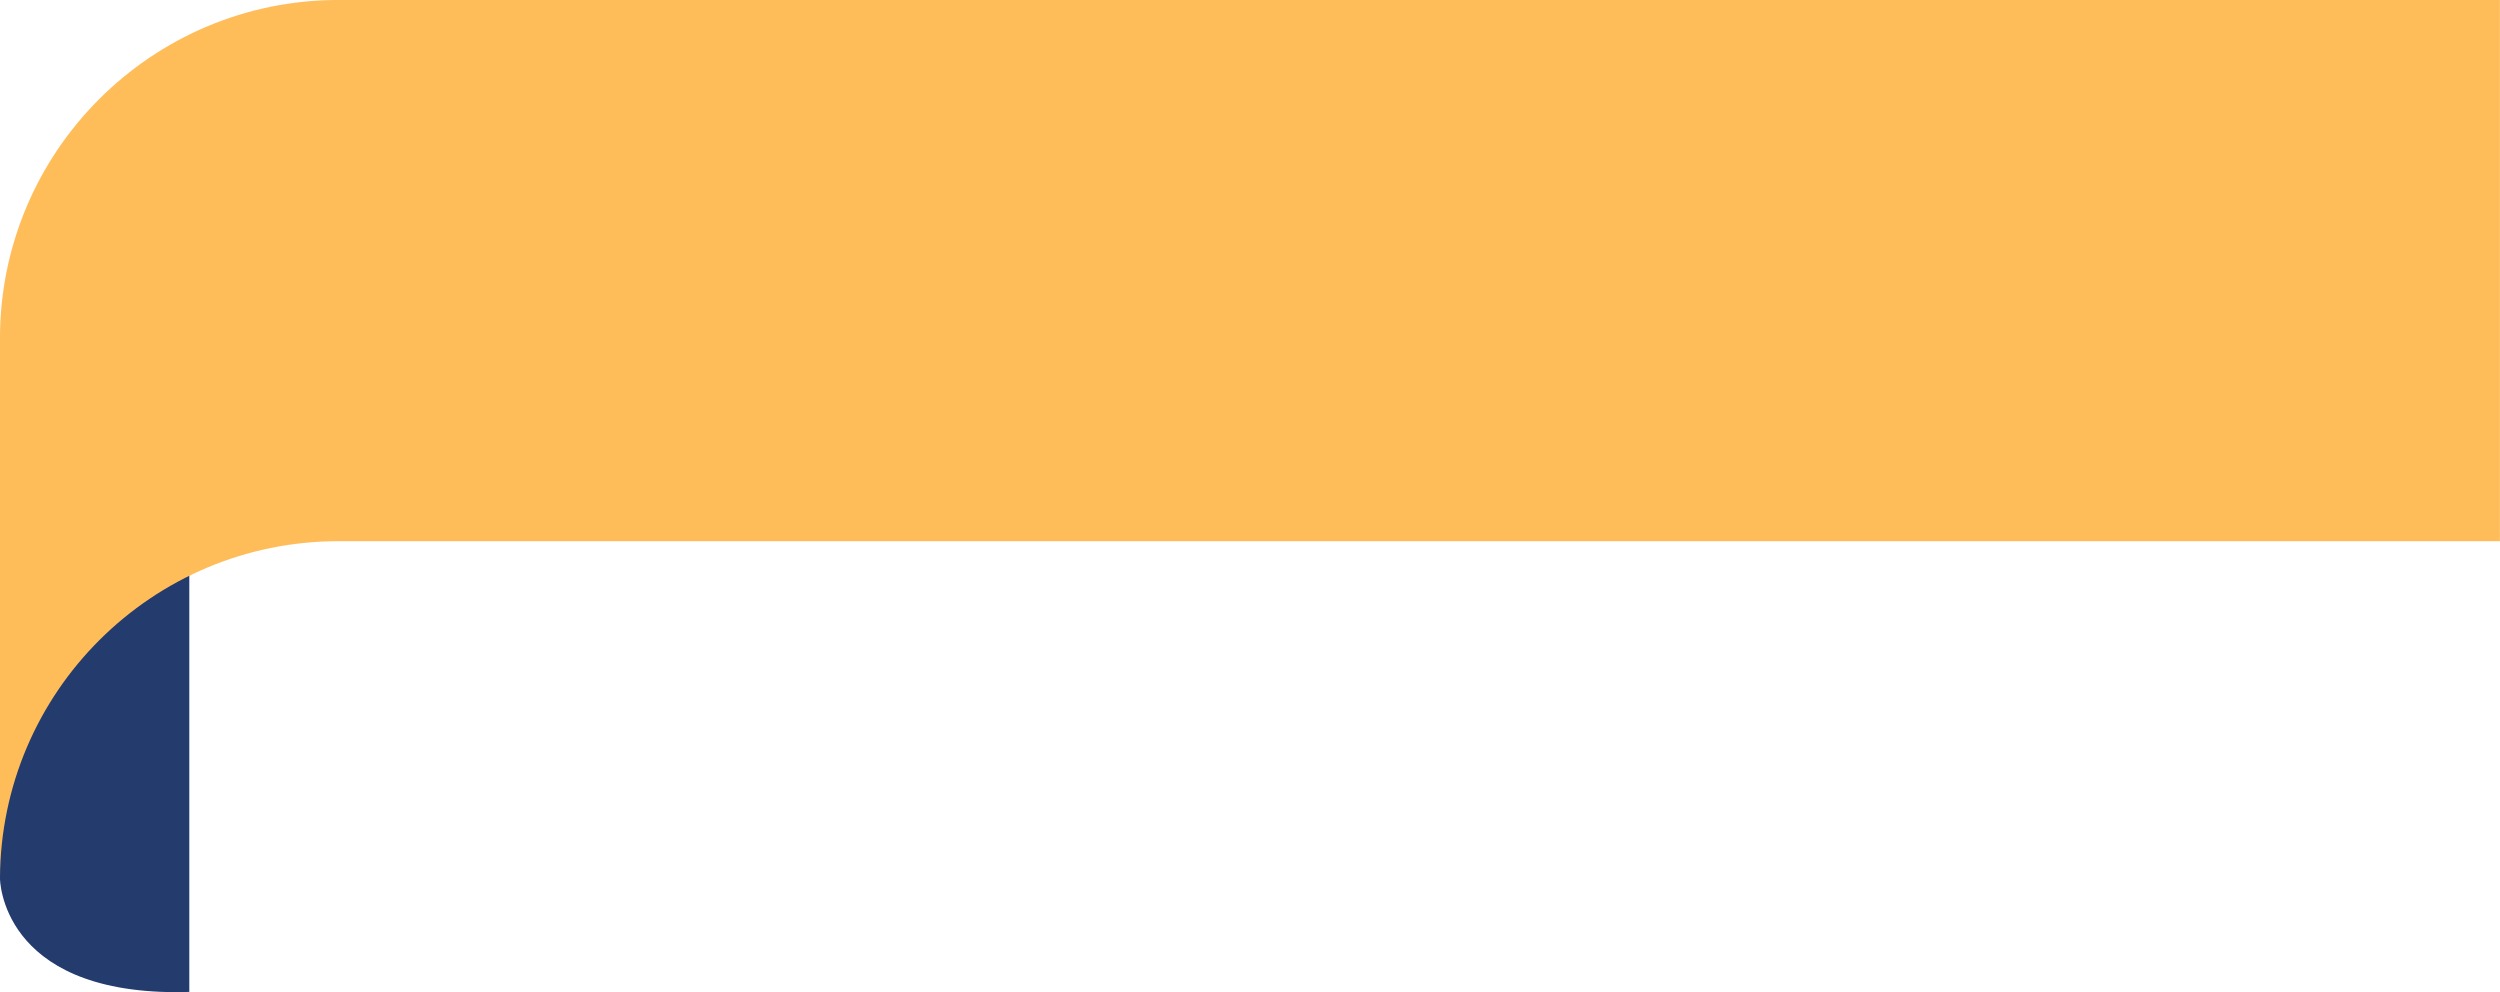 <?xml version="1.0" encoding="UTF-8" standalone="no"?><svg xmlns="http://www.w3.org/2000/svg" xmlns:xlink="http://www.w3.org/1999/xlink" data-name="Layer 4" fill="#000000" height="589.1" preserveAspectRatio="xMidYMid meet" version="1" viewBox="7.8 233.9 1484.4 589.1" width="1484.4" zoomAndPan="magnify"><g id="change1_1"><path d="M120.205,489.226V822.862c-2.417.1-4.9.142-7.448.142-104.975,0-104.975-67.6-104.975-67.6V644.5l14.381-9.307Z" fill="#243b6d"/></g><g id="change2_1"><path d="M1492.147,233.875V555.23H208.86C98.1,555.23,8.26,644.774,7.79,755.414H7.779V434.956C7.779,323.9,97.8,233.875,208.86,233.875Z" fill="#ffbd59"/></g></svg>